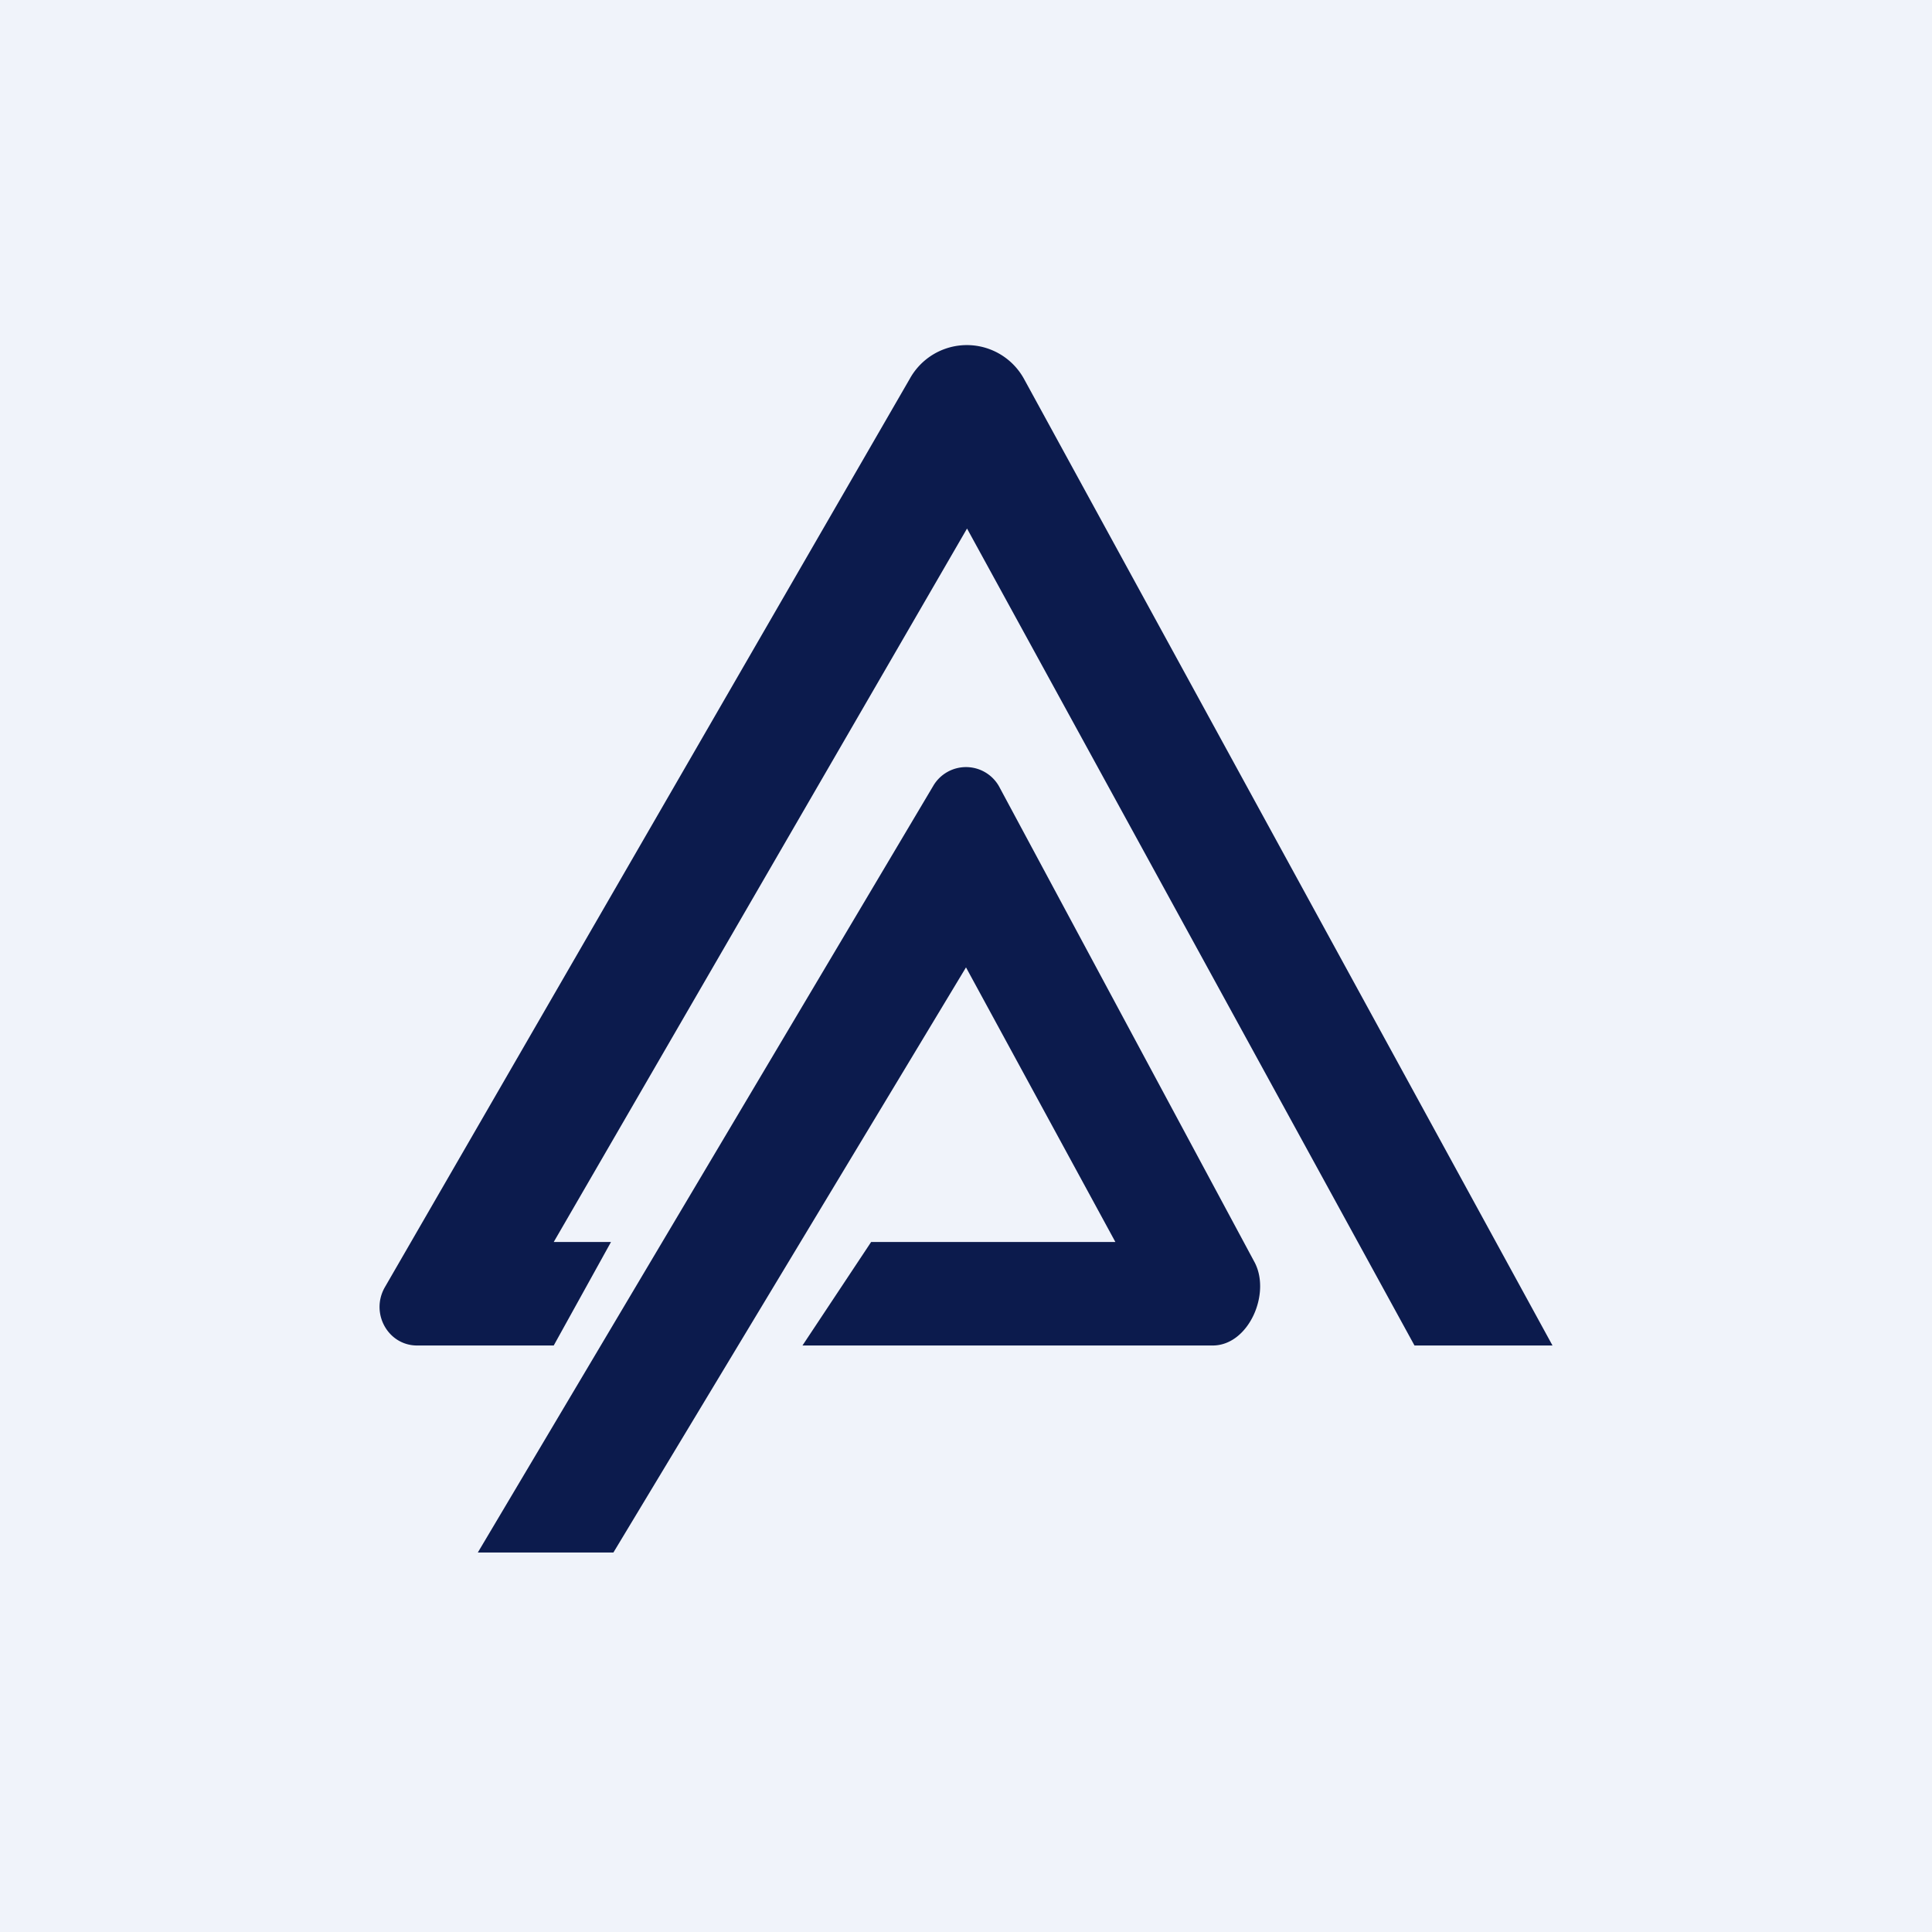 <!-- by Wealthyhood --><svg width="56" height="56" viewBox="0 0 56 56" xmlns="http://www.w3.org/2000/svg"><path fill="#F0F3FA" d="M0 0h56v56H0z"/><path d="M45 39 29.68 10.98a1.89 1.89 0 0 0-3.31 0L11.15 37.32c-.42.75.1 1.68.94 1.68h3.96l1.66-3h-1.66l11.98-20.68L41 39h4Zm-31.15 6 13.2-22.22a1.1 1.1 0 0 1 1.9 0l7.4 13.78c.51.91-.15 2.44-1.2 2.44H23.26l1.99-3h7.08L28 28.04 17.78 45h-3.93Z" fill="#0C1B4D"/></svg>